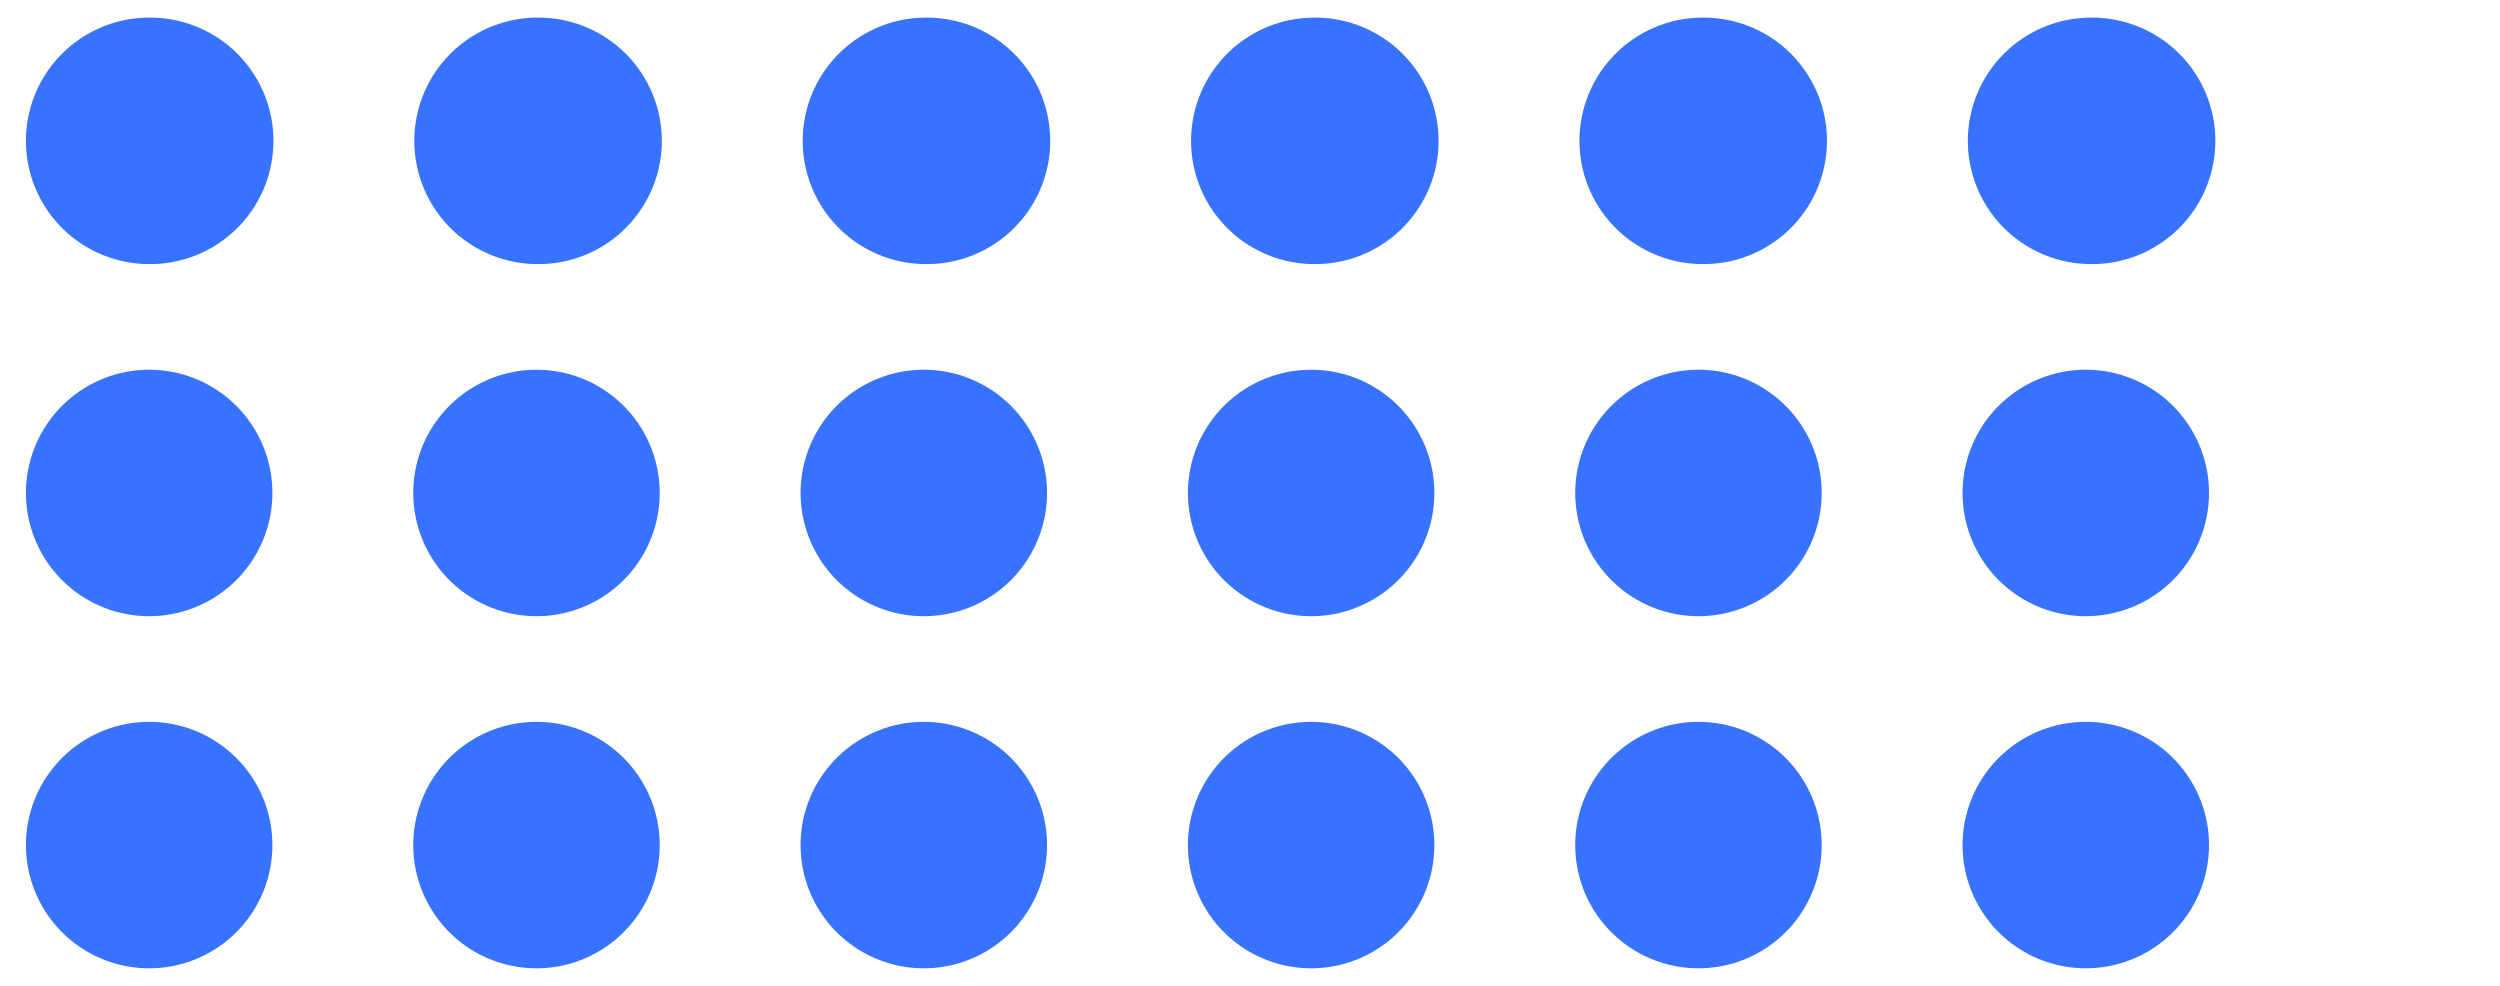 <svg width="71" height="28" viewBox="0 0 71 28" fill="none" xmlns="http://www.w3.org/2000/svg">
<path d="M4.236 4H66.986" stroke="#3773FF" stroke-width="7" stroke-linecap="round" stroke-linejoin="round" stroke-dasharray="0.03 11"/>
<path d="M4.236 14H66.986" stroke="#3773FF" stroke-width="7" stroke-linecap="round" stroke-linejoin="round" stroke-dasharray="0 11"/>
<path d="M4.236 24H66.986" stroke="#3773FF" stroke-width="7" stroke-linecap="round" stroke-linejoin="round" stroke-dasharray="0 11"/>
</svg>

